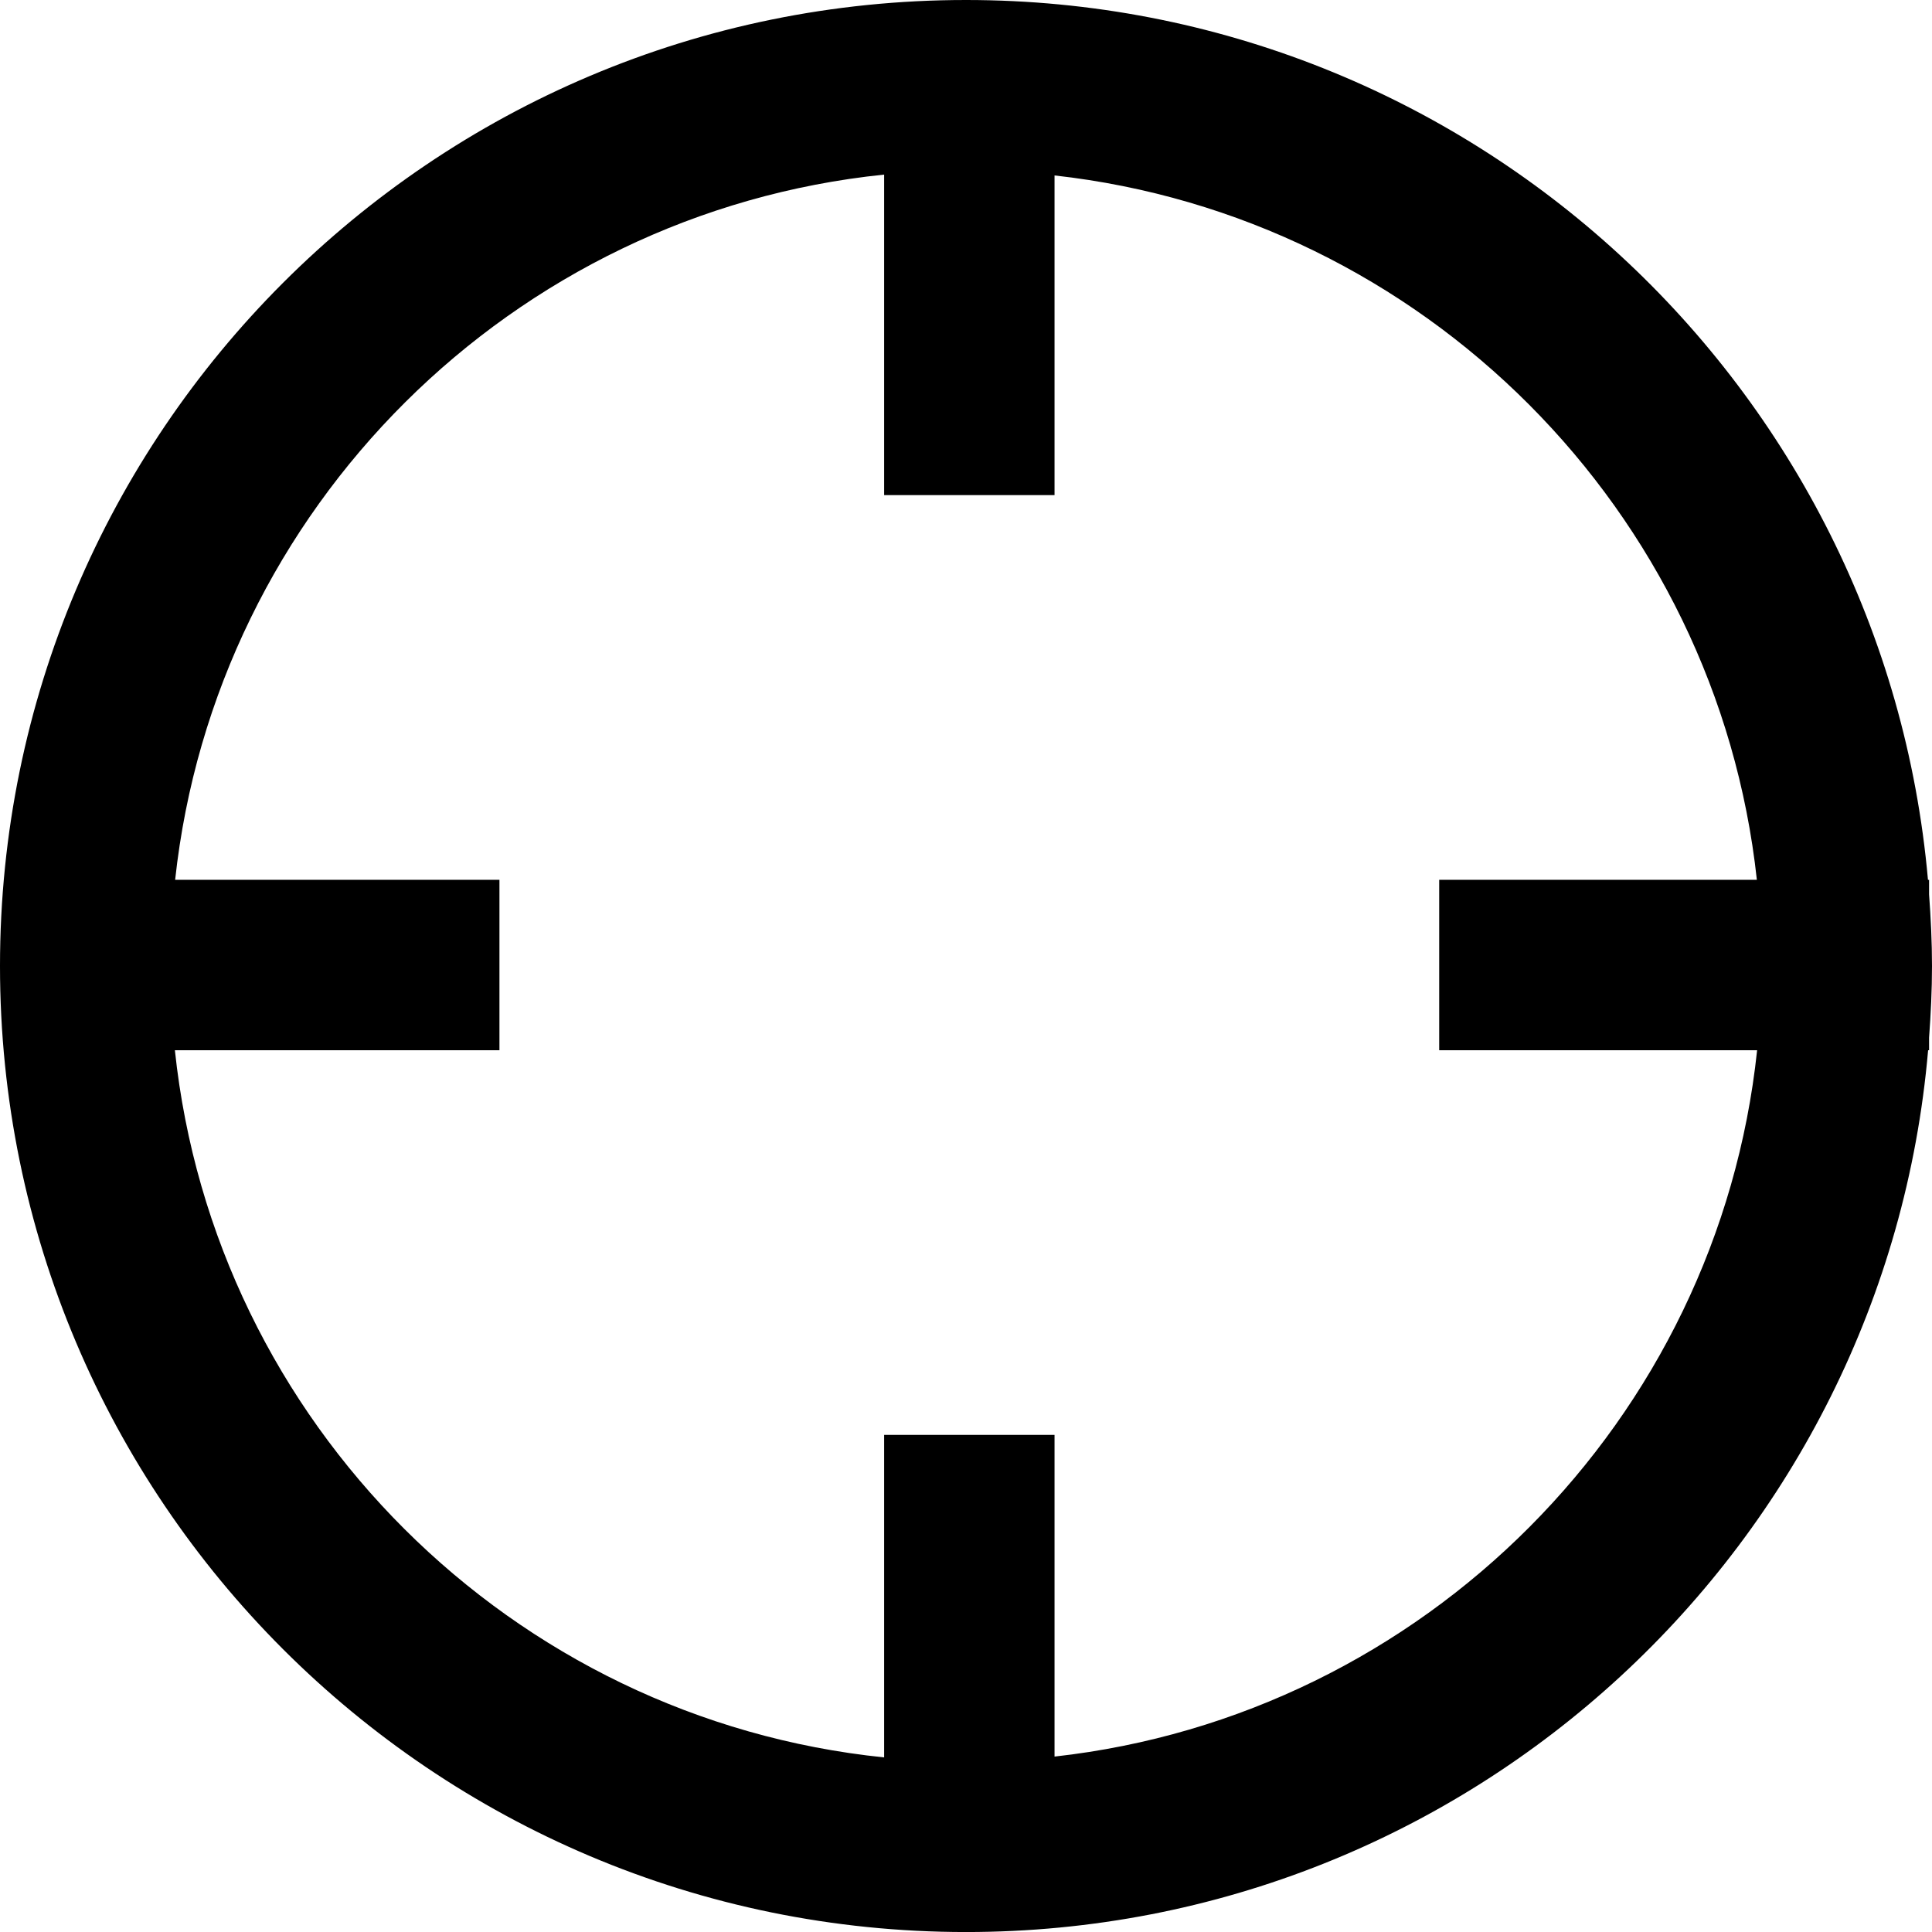 <svg xml:space="preserve" style="enable-background:new 0 0 68.031 68.031;" viewBox="0 0 68.031 68.031" y="0px" x="0px" xmlns:xlink="http://www.w3.org/1999/xlink" xmlns="http://www.w3.org/2000/svg" version="1.1">
<g id="Layer_28">
	<path d="M67.889,30.981C66.353,13.617,51.778,0,34.015,0C15.229,0,0,15.229,0,34.016s15.229,34.016,34.015,34.016
		c17.786,0,32.376-13.653,33.879-31.05h0.034v-0.444c0.061-0.833,0.103-1.672,0.103-2.521s-0.042-1.688-0.103-2.521v-0.514H67.889z
		 M37.133,61.854V50.527h-6v11.356C18.01,60.536,7.544,50.093,6.158,36.981h11.429v-6H6.167C7.583,17.902,18.033,7.493,31.133,6.148
		v11.287h6V6.178c12.989,1.445,23.324,11.803,24.731,24.803H50.678v6h11.195C60.495,50.014,50.145,60.406,37.133,61.854z"></path>
</g>
<g id="Layer_1">
</g>
</svg>
